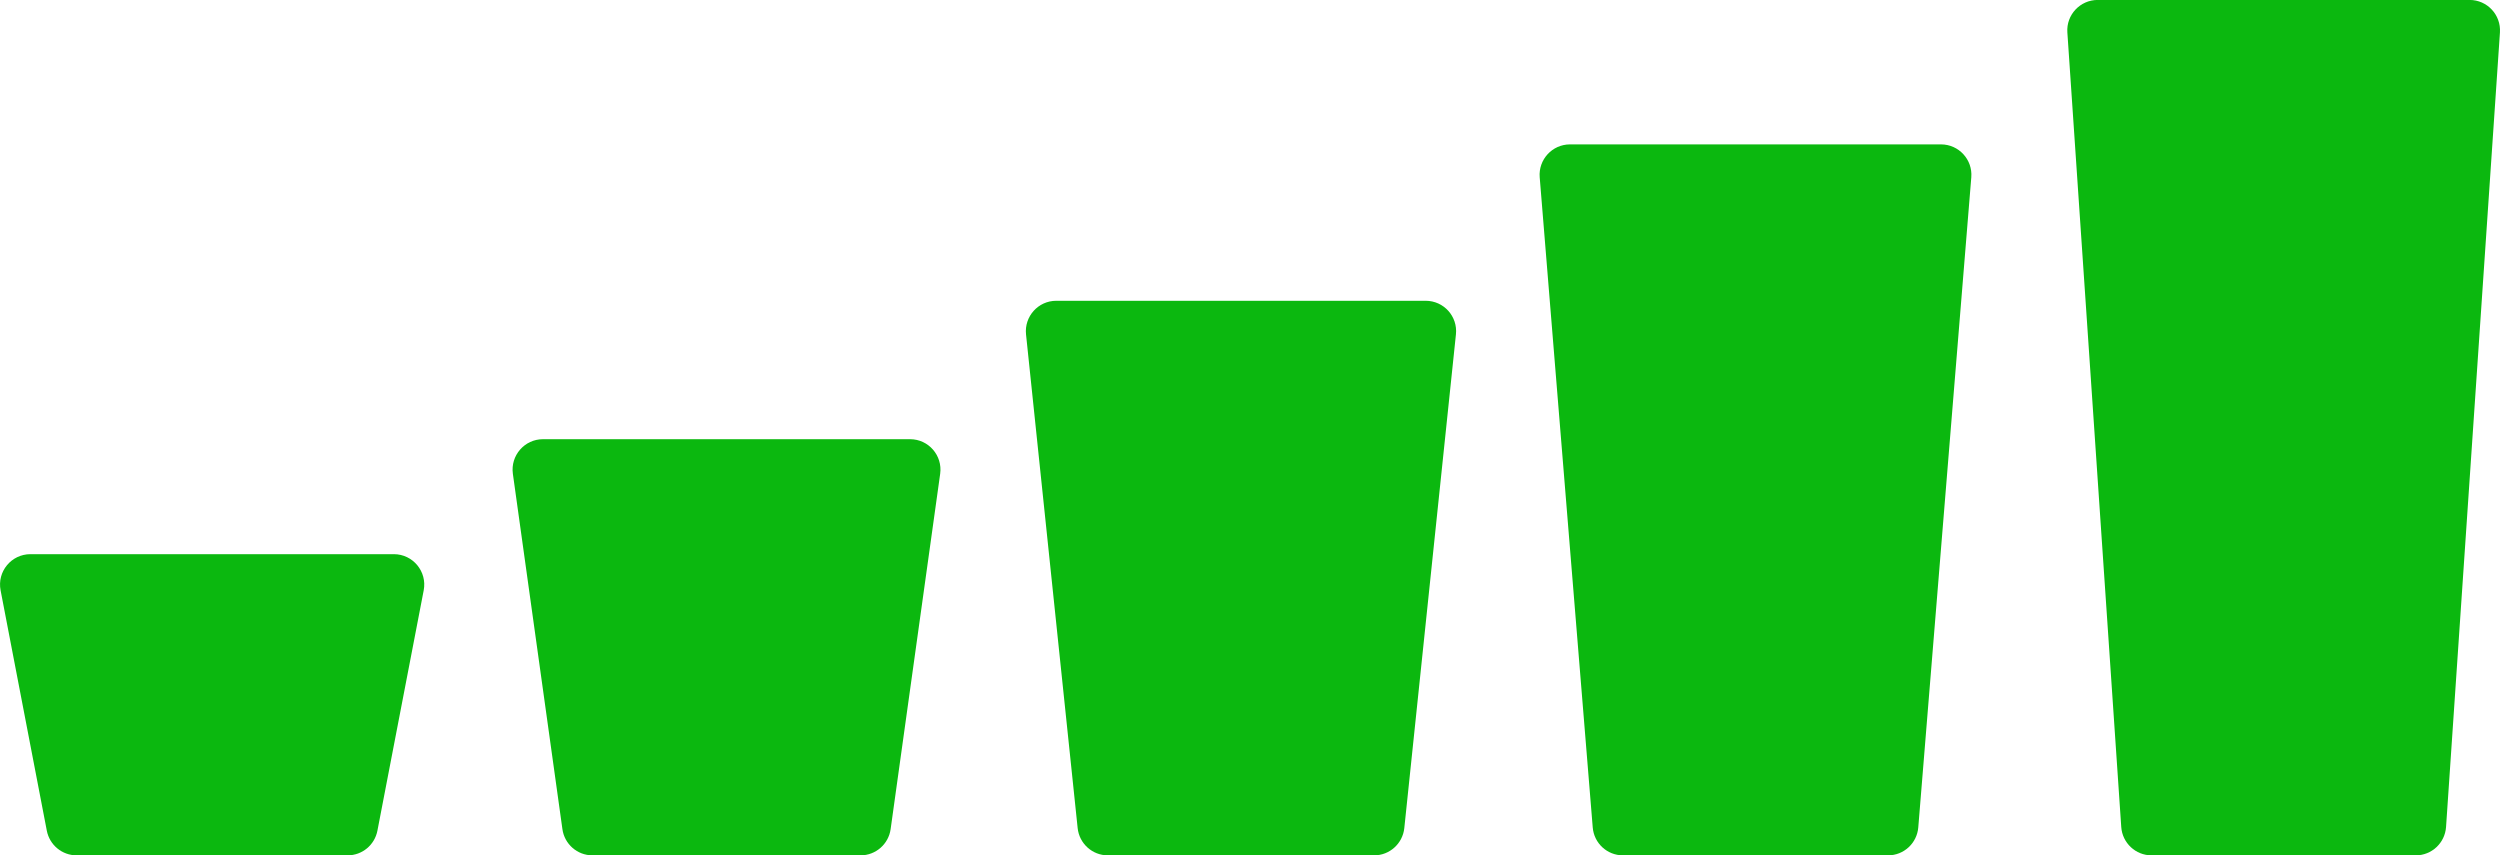<?xml version="1.0" encoding="UTF-8"?> <svg xmlns="http://www.w3.org/2000/svg" id="Layer_2" data-name="Layer 2" viewBox="0 0 430.96 147.45"><defs><style> .cls-1 { fill: #0bb80f; stroke-width: 0px; } </style></defs><g id="Layer_1-2" data-name="Layer 1"><path class="cls-1" d="M59.9,147.45H13.22c-2.51,0-4.67-1.78-5.15-4.25L.1,101.76c-.62-3.23,1.85-6.23,5.15-6.23h62.64c3.29,0,5.77,3,5.15,6.23l-7.98,41.44c-.48,2.47-2.63,4.25-5.15,4.25Z"></path><path class="cls-1" d="M148.35,147.45h-46.21c-2.62,0-4.83-1.93-5.19-4.52l-8.54-61.25c-.44-3.15,2.01-5.97,5.19-5.97h63.28c3.18,0,5.63,2.81,5.19,5.97l-8.54,61.25c-.36,2.59-2.58,4.52-5.19,4.52Z"></path><path class="cls-1" d="M236.87,147.45h-45.89c-2.68,0-4.93-2.03-5.21-4.7l-8.9-85.11c-.32-3.09,2.1-5.79,5.21-5.79h63.69c3.11,0,5.54,2.69,5.21,5.79l-8.9,85.11c-.28,2.67-2.53,4.7-5.21,4.7Z"></path><path class="cls-1" d="M325.45,147.45h-45.67c-2.73,0-5-2.09-5.22-4.82l-9.14-112.07c-.25-3.05,2.16-5.67,5.22-5.67h63.96c3.06,0,5.47,2.62,5.22,5.67l-9.14,112.07c-.22,2.72-2.49,4.82-5.22,4.82Z"></path><path class="cls-1" d="M416.43,147.45h-45.53c-2.76,0-5.04-2.14-5.23-4.89l-9.29-136.97c-.21-3.03,2.2-5.6,5.23-5.6h64.11c3.03,0,5.43,2.57,5.23,5.6l-9.29,136.97c-.19,2.75-2.47,4.89-5.23,4.89Z"></path></g></svg> 